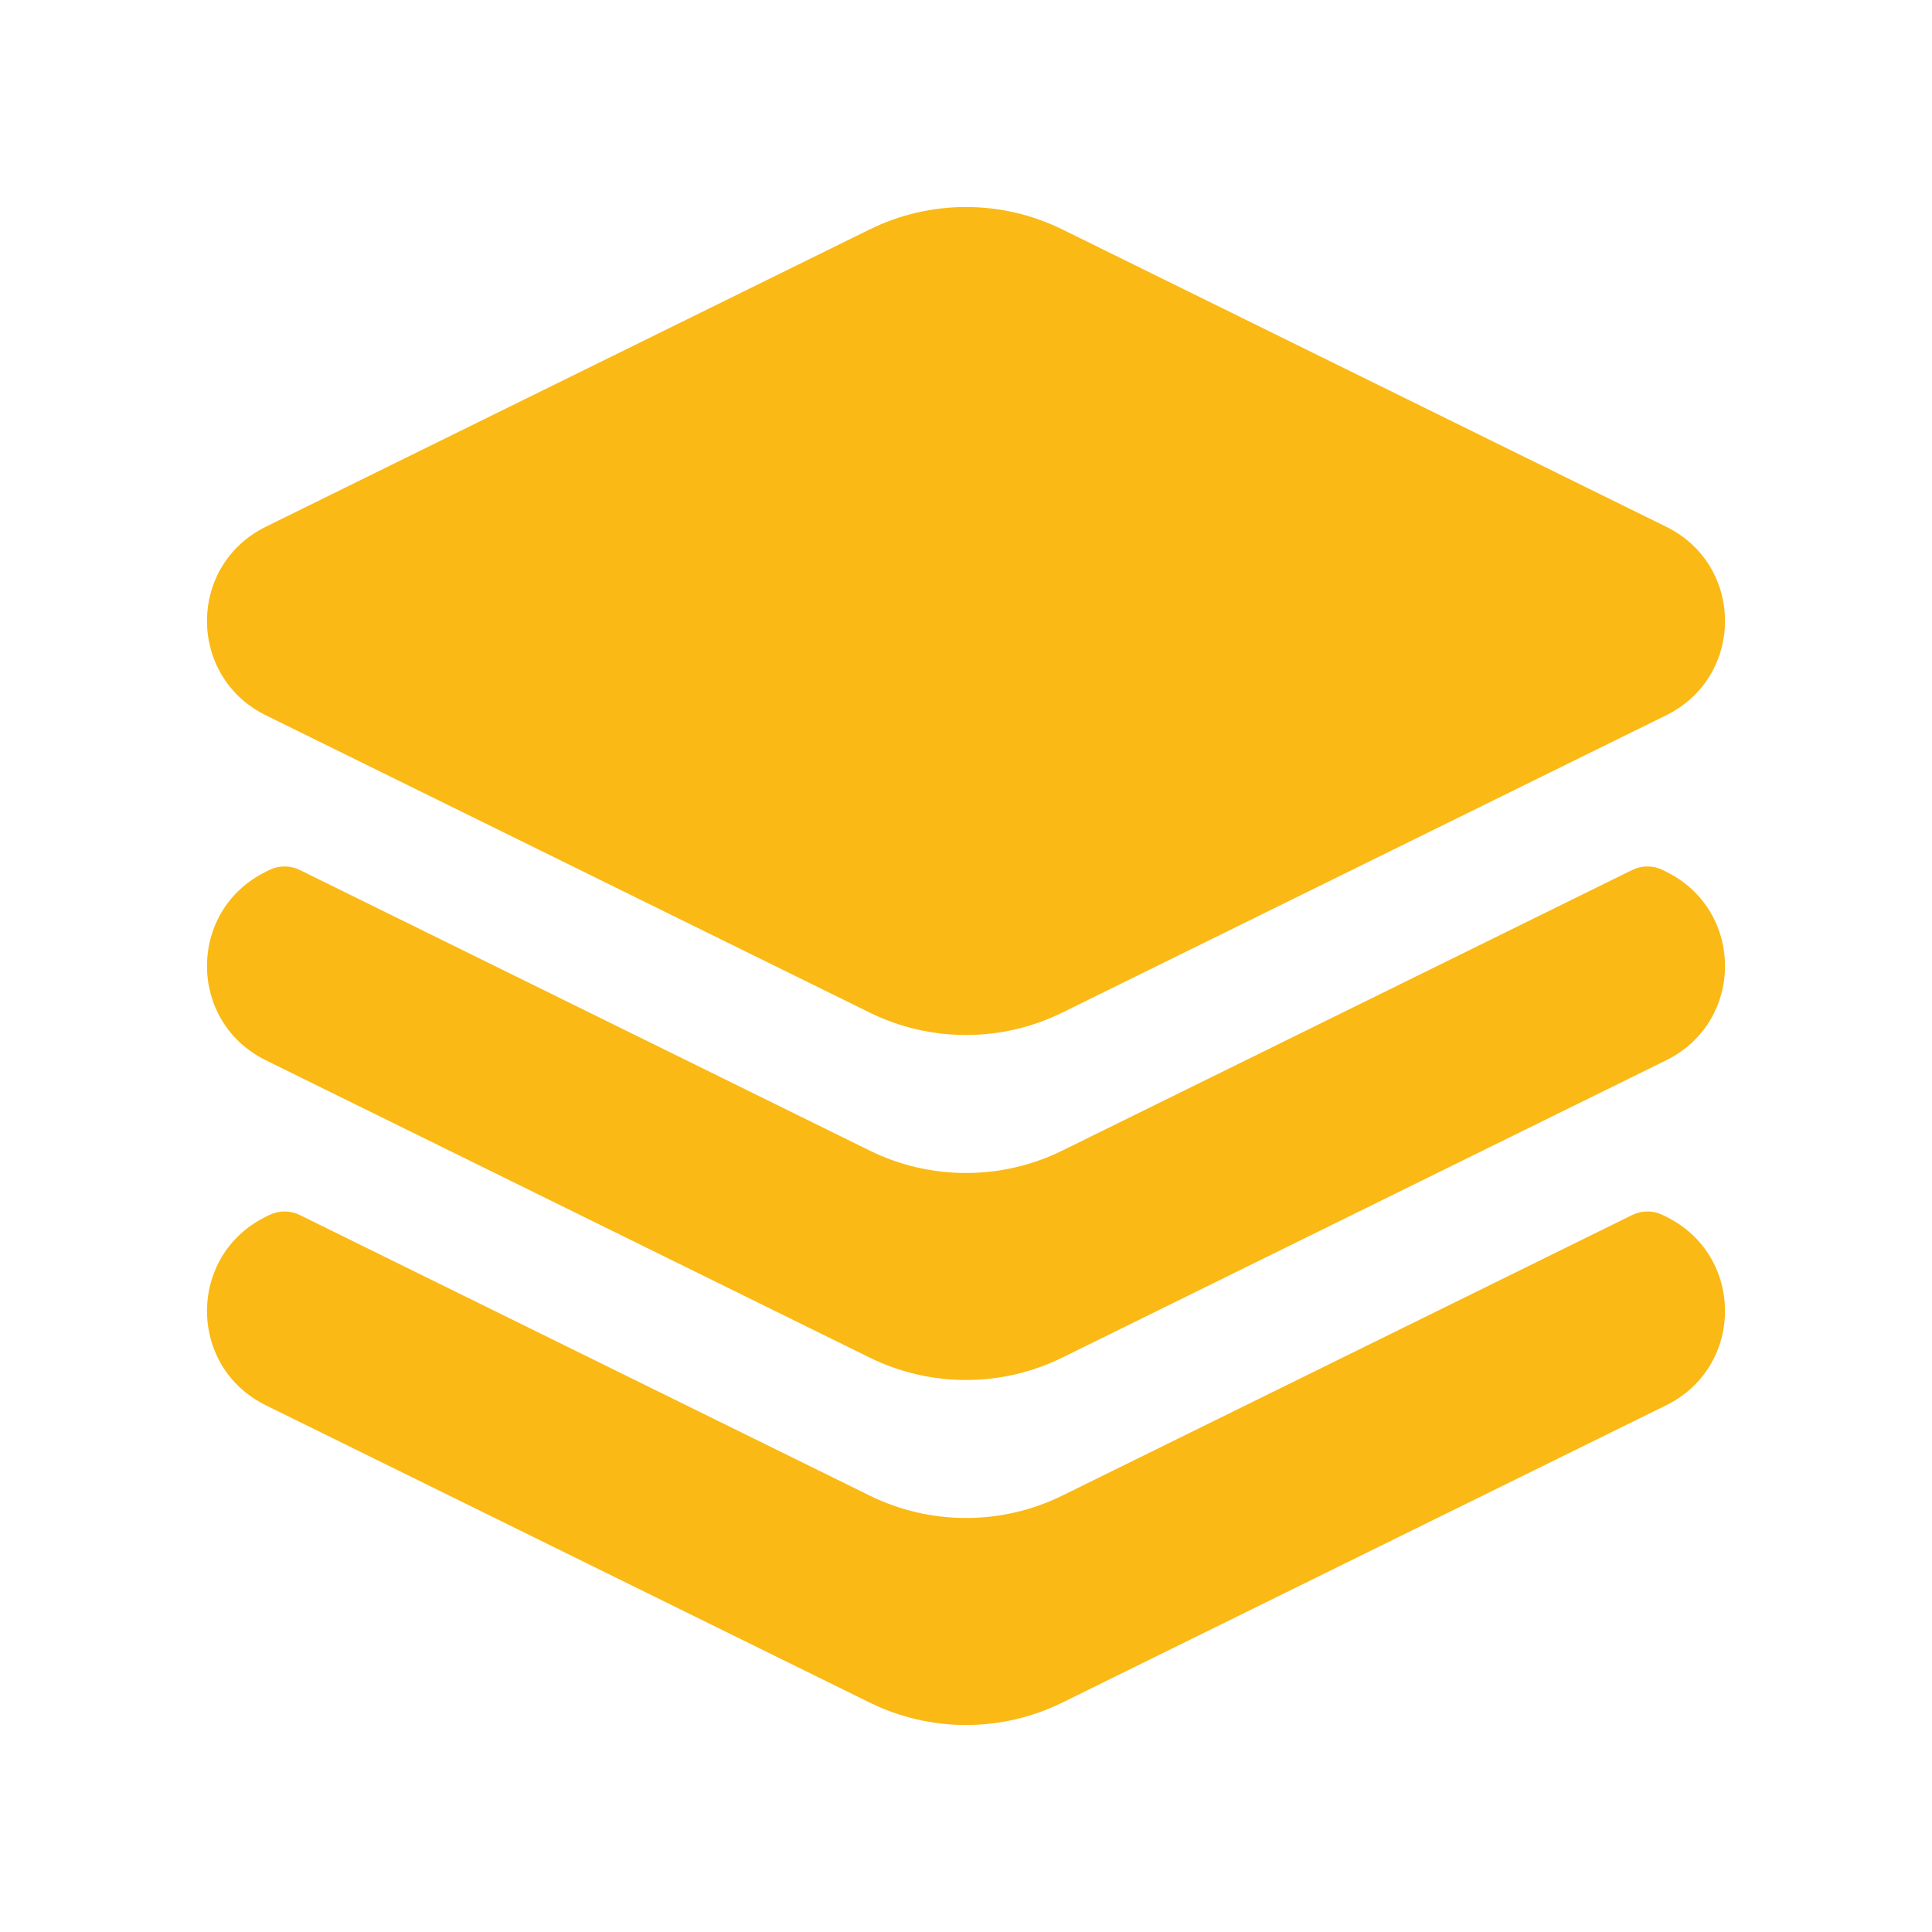 <svg width="56" height="56" viewBox="0 0 56 56" fill="none" xmlns="http://www.w3.org/2000/svg">
<path fill-rule="evenodd" clip-rule="evenodd" d="M30.79 6.649C29.033 5.784 26.967 5.784 25.21 6.649L7.706 15.267C5.431 16.387 5.431 19.613 7.706 20.733L25.21 29.351C26.967 30.216 29.033 30.216 30.79 29.351L48.294 20.733C50.569 19.613 50.569 16.387 48.294 15.267L30.79 6.649ZM7.806 25.217C8.085 25.08 8.411 25.08 8.69 25.217L25.21 33.351C26.967 34.216 29.033 34.216 30.79 33.351L47.31 25.217C47.589 25.08 47.915 25.08 48.194 25.217L48.294 25.267C50.569 26.387 50.569 29.613 48.294 30.733L30.79 39.351C29.033 40.216 26.967 40.216 25.21 39.351L7.706 30.733C5.431 29.613 5.431 26.387 7.706 25.267L7.806 25.217ZM8.69 35.218C8.411 35.08 8.085 35.08 7.806 35.218L7.706 35.267C5.431 36.387 5.431 39.613 7.706 40.733L25.21 49.351C26.967 50.216 29.033 50.216 30.79 49.351L48.294 40.733C50.569 39.613 50.569 36.387 48.294 35.267L48.194 35.218C47.915 35.08 47.589 35.08 47.31 35.218L30.79 43.351C29.033 44.216 26.967 44.216 25.21 43.351L8.69 35.218Z" fill="#FAB915"/>
</svg>
